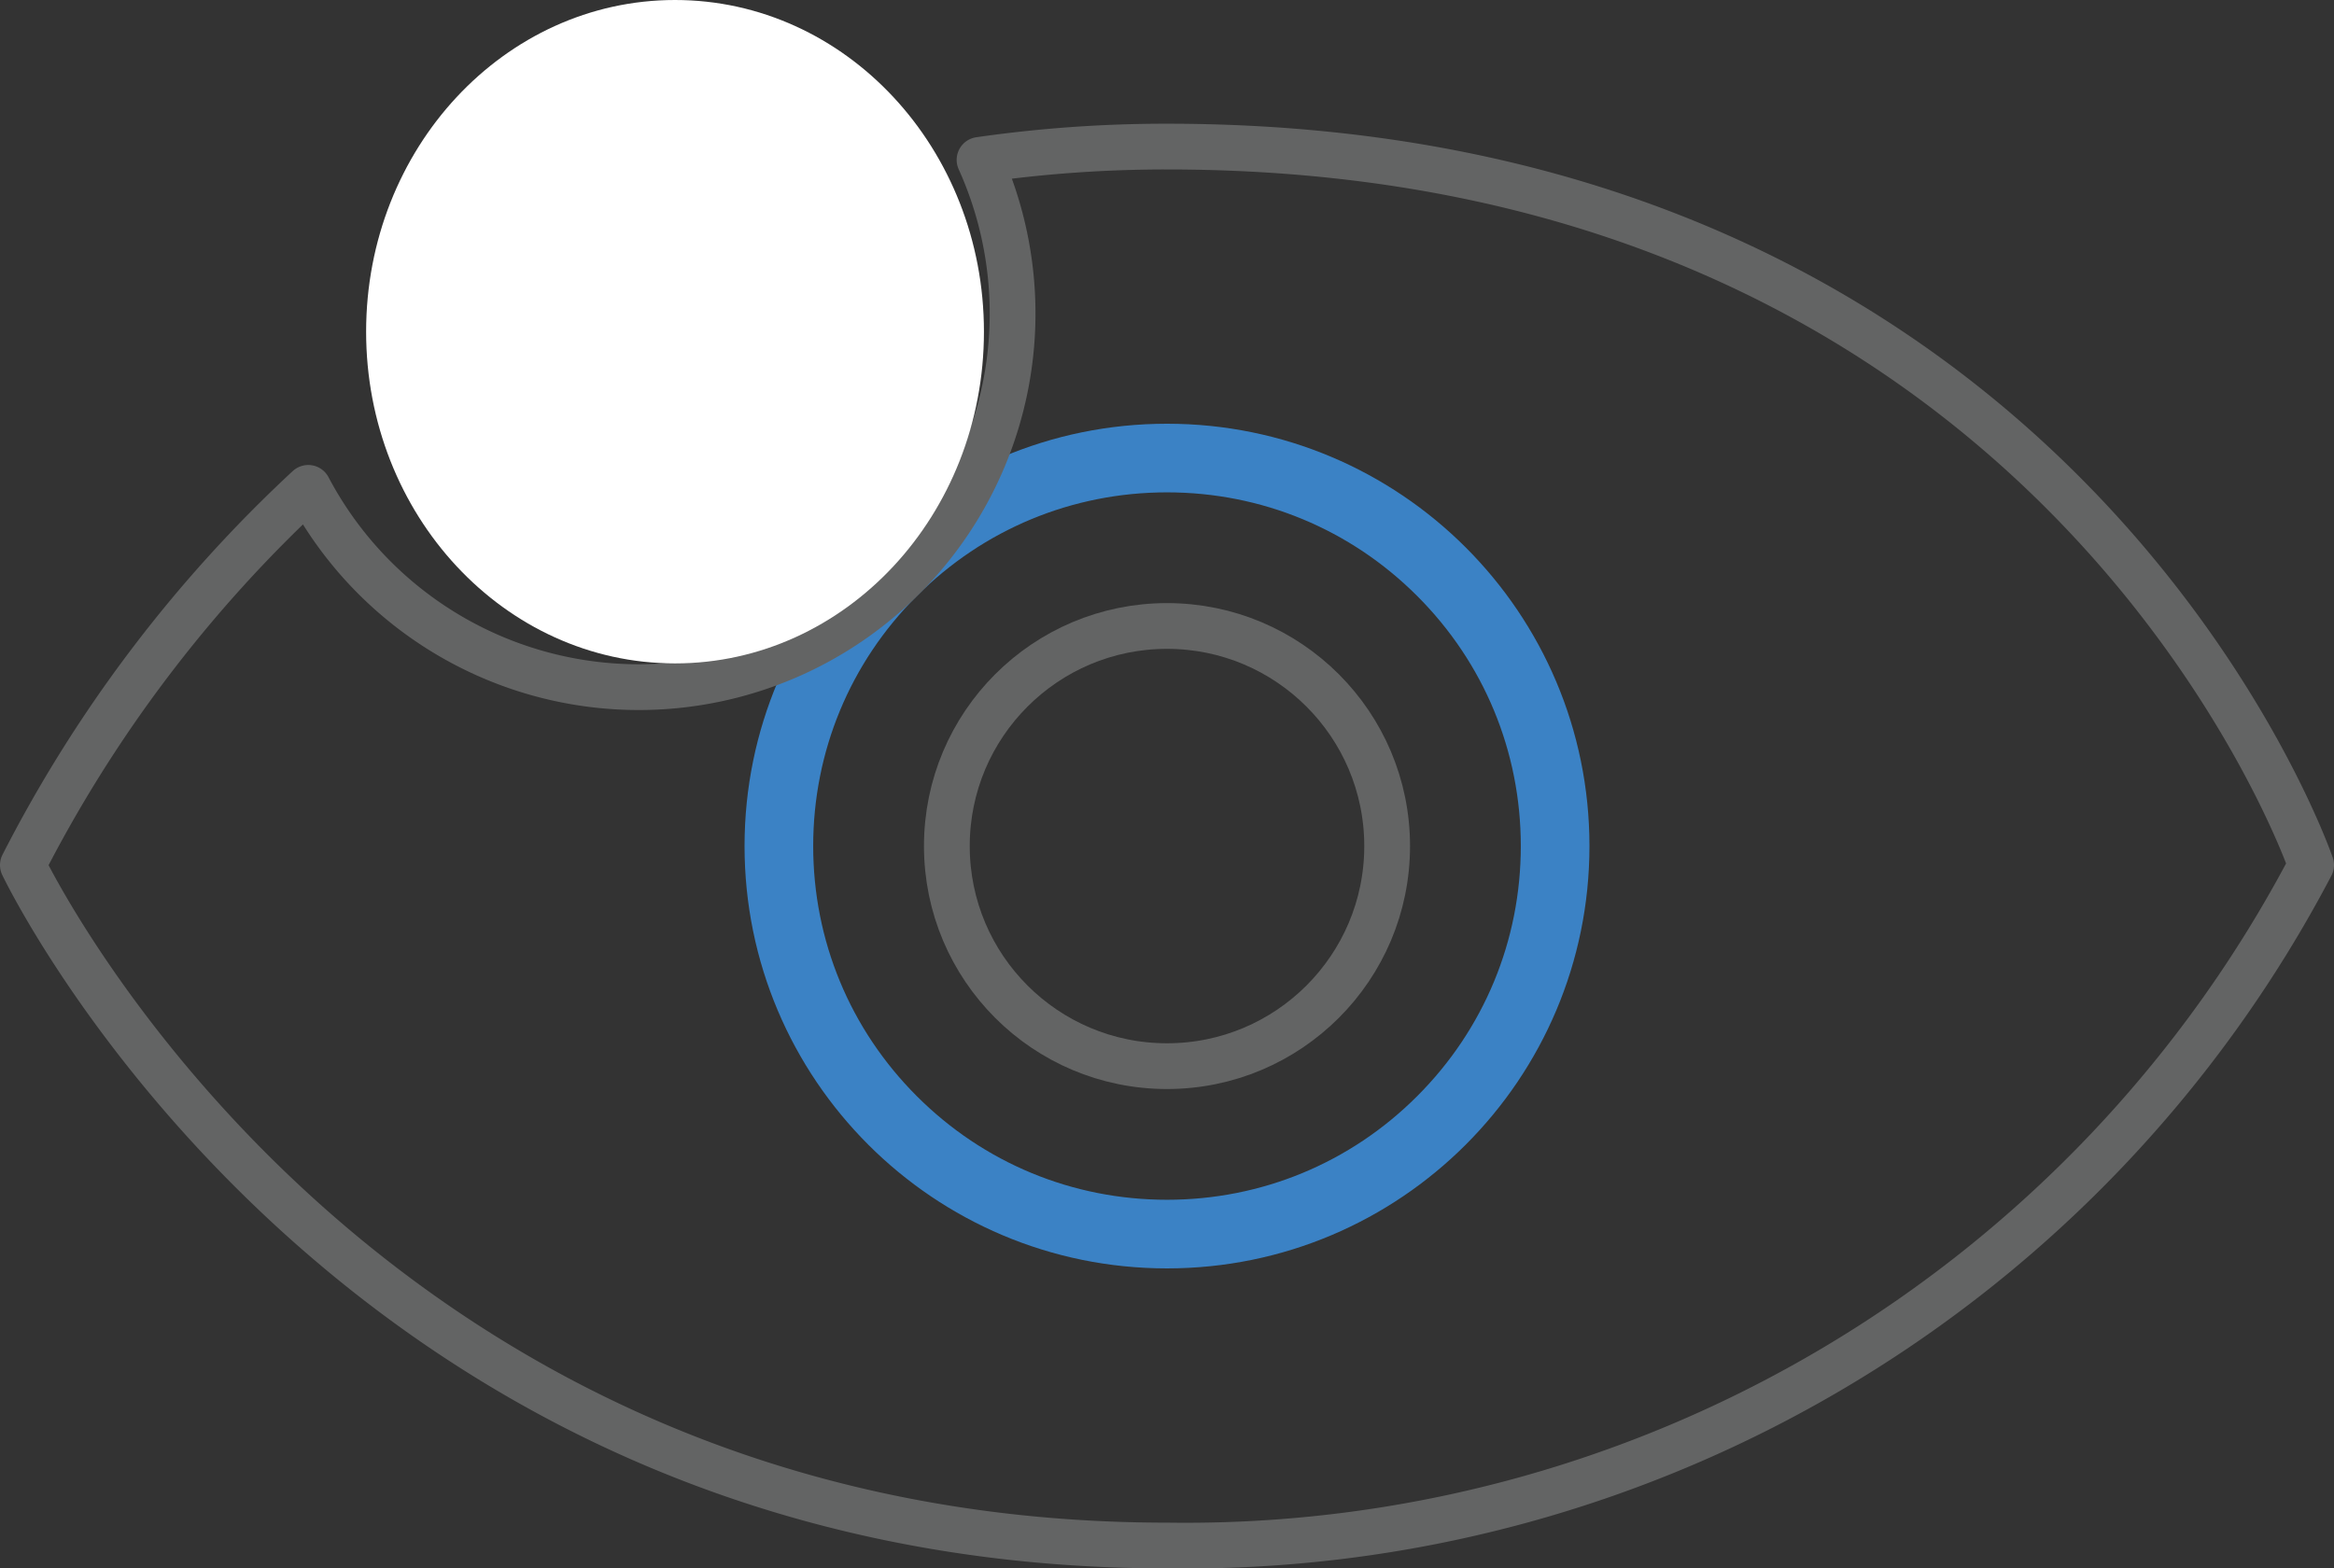 <svg xmlns="http://www.w3.org/2000/svg" width="102" height="68.562" viewBox="0 0 102 68.562">
  <rect x="0" y="0" width="102" height="68.562" fill="#333333" stroke="none"/>
  <g id="グループ_8264" data-name="グループ 8264" transform="translate(-492 -1857)">
    <g id="グループ_8259" data-name="グループ 8259" transform="translate(0 24)">
      <g id="グループ_8258" data-name="グループ 8258" transform="translate(48.175 67.502)">
        <g id="パス_29" data-name="パス 29" transform="translate(392.289 1746.421)" fill="none" stroke-linecap="round" stroke-linejoin="round">
          <path d="M121,56.062A18.462,18.462,0,1,1,102.536,37.6,18.462,18.462,0,0,1,121,56.062Z" stroke="none"/>
          <path d="M 102.536 40.6 C 98.406 40.6 94.523 42.208 91.603 45.129 C 88.682 48.049 87.074 51.932 87.074 56.062 C 87.074 60.192 88.682 64.075 91.603 66.995 C 94.523 69.916 98.406 71.524 102.536 71.524 C 106.666 71.524 110.549 69.916 113.469 66.995 C 116.39 64.075 117.998 60.192 117.998 56.062 C 117.998 51.932 116.39 48.049 113.469 45.129 C 110.549 42.208 106.666 40.6 102.536 40.6 M 102.536 37.6 C 112.732 37.6 120.998 45.866 120.998 56.062 C 120.998 66.258 112.732 74.524 102.536 74.524 C 92.34 74.524 84.074 66.258 84.074 56.062 C 84.074 45.866 92.34 37.6 102.536 37.6 Z" stroke="none" fill="#3b82c5"/>
        </g>
        <g id="楕円形_70" data-name="楕円形 70" transform="translate(484.204 1791.862)" fill="none" stroke="#636464" stroke-linecap="round" stroke-linejoin="round" stroke-width="2">
          <ellipse cx="10.621" cy="10.621" rx="10.621" ry="10.621" stroke="none"/>
          <ellipse cx="10.621" cy="10.621" rx="9.621" ry="9.621" fill="none"/>
        </g>
        <path id="パス_30" data-name="パス 30" d="M55.906,5.906a57.231,57.231,0,0,0-8.192.581A16.334,16.334,0,0,1,18.378,20.825,59.293,59.293,0,0,0,5.906,37.314s14.142,29.745,50,29.745a55.541,55.541,0,0,0,50-29.745S95.166,5.906,55.906,5.906Z" transform="translate(438.919 1766)" fill="none" stroke="#636464" stroke-linecap="round" stroke-linejoin="round" stroke-width="2"/>
      </g>
    </g>
    <ellipse id="楕円形_71" data-name="楕円形 71" cx="13.5" cy="14.5" rx="13.5" ry="14.5" transform="translate(508 1857)" fill="#fff"/>
  </g>
</svg>
